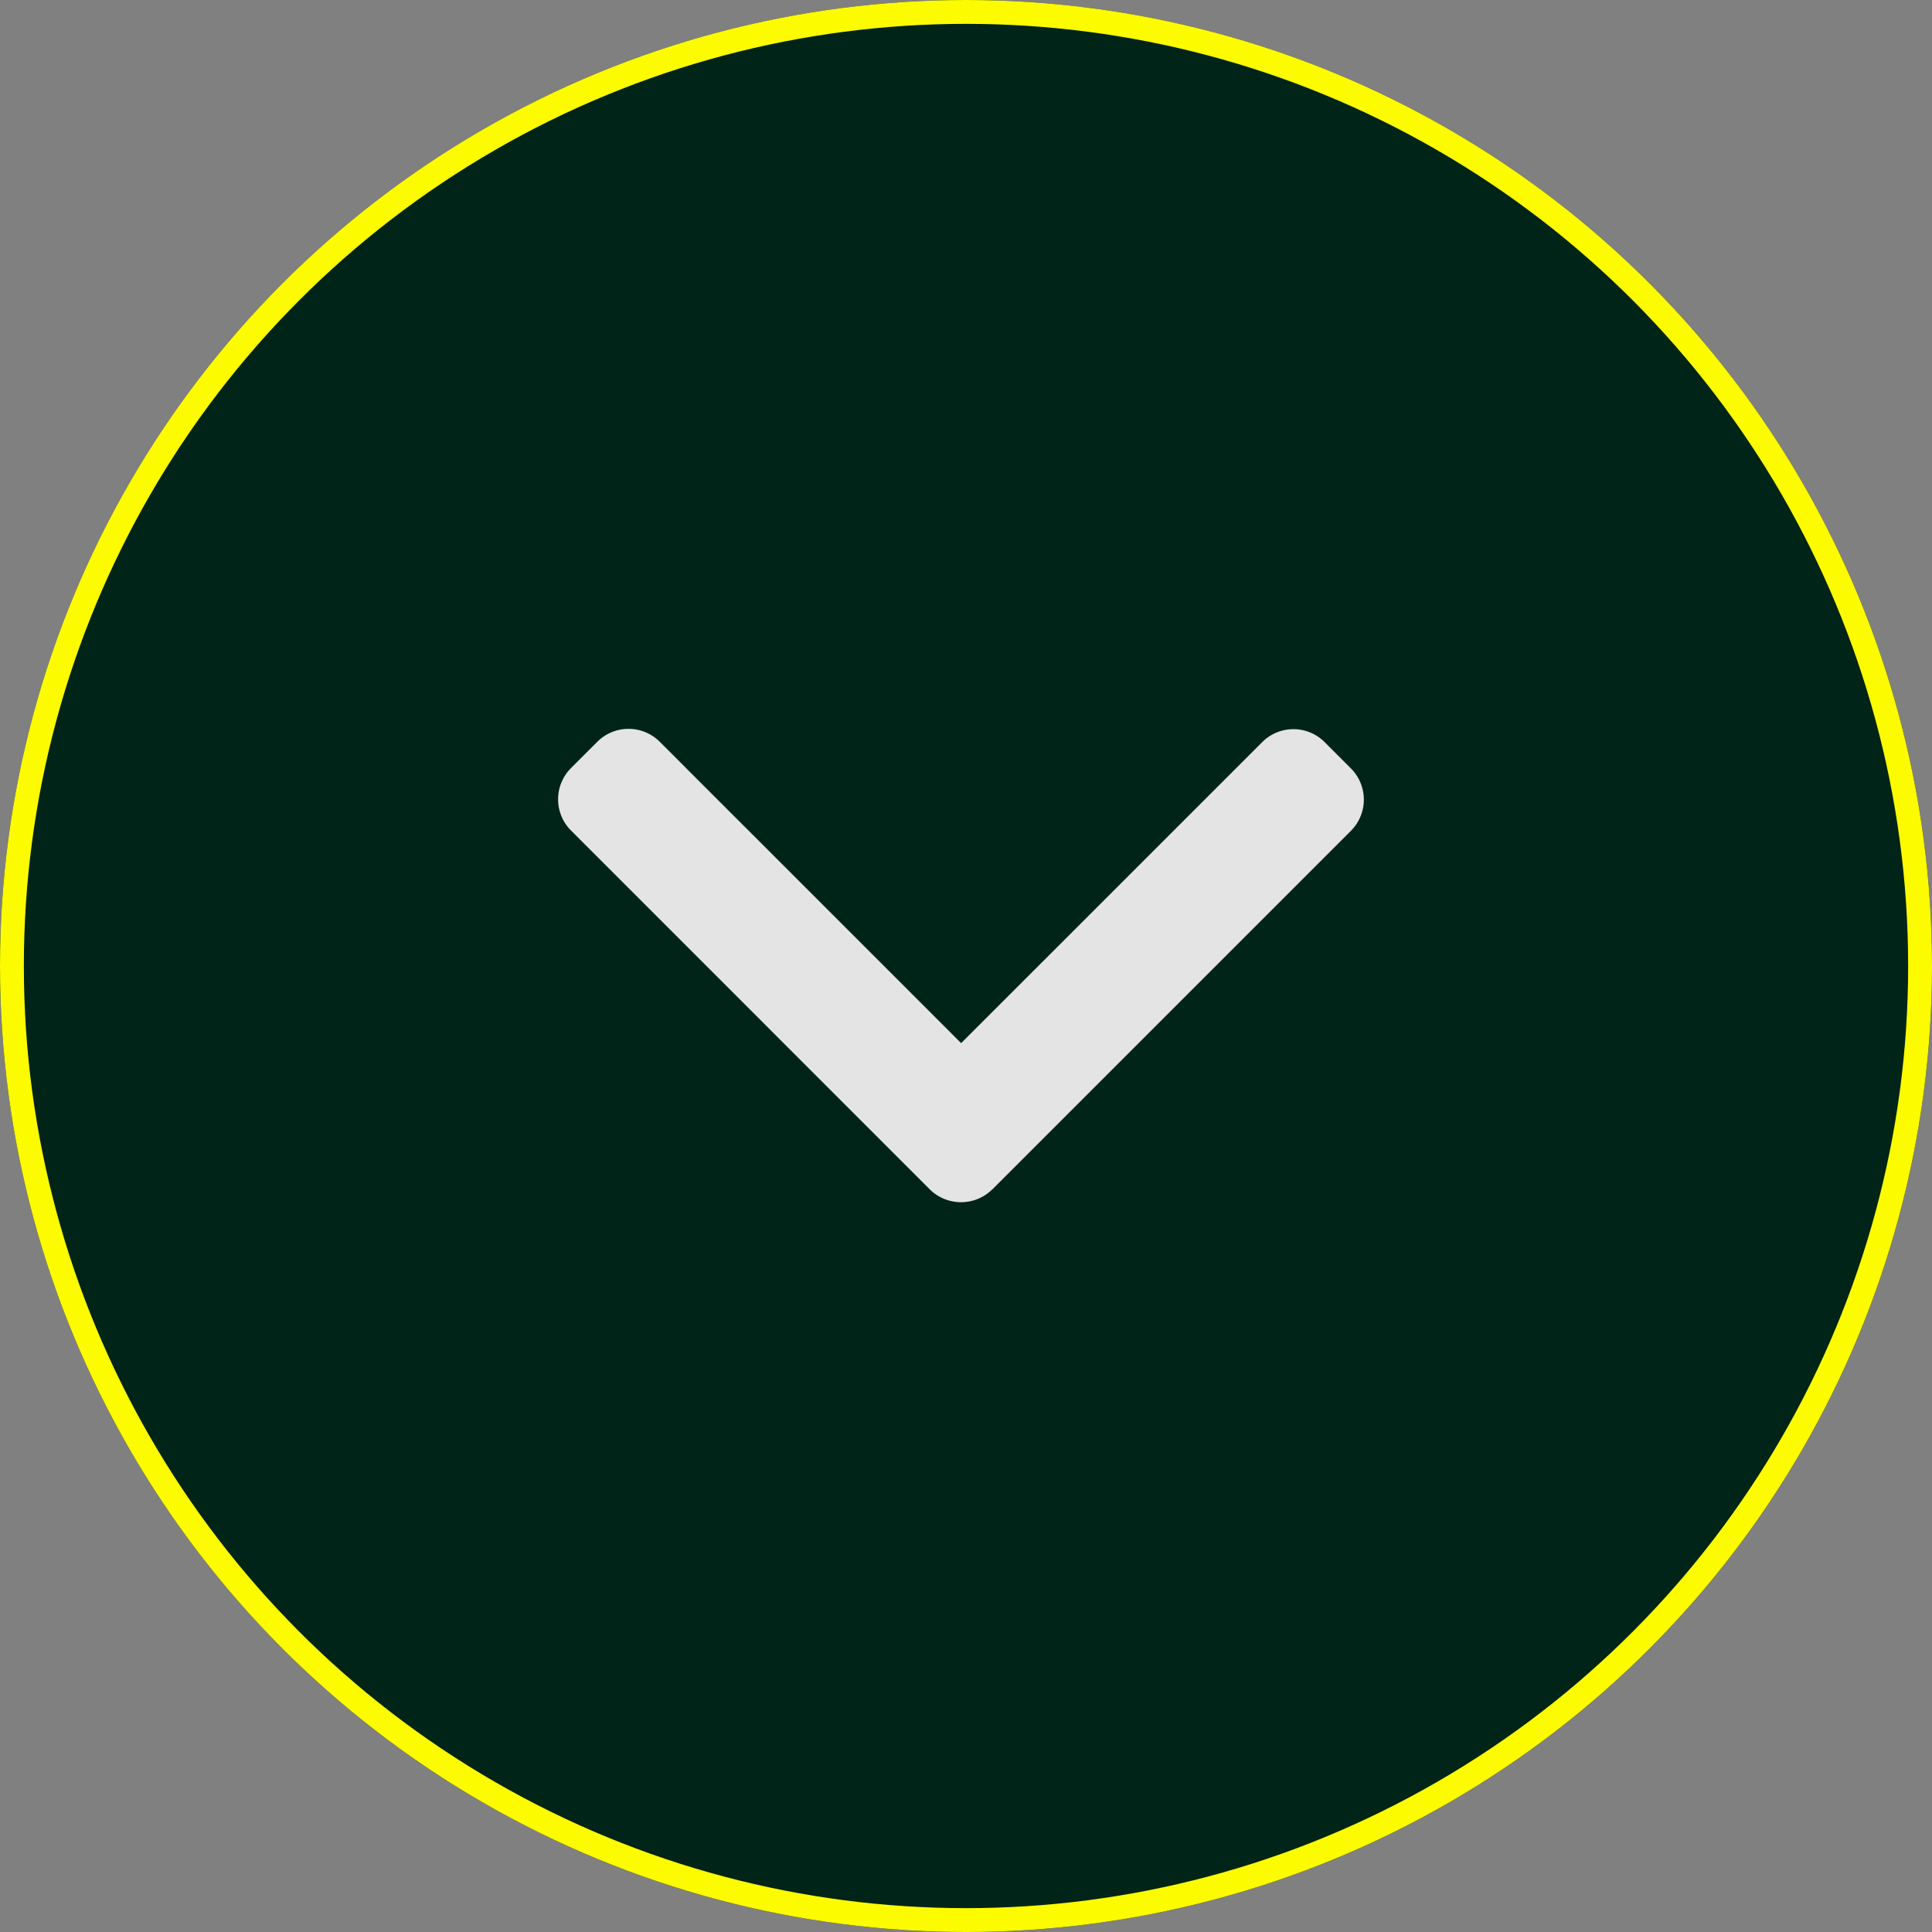 <svg xmlns="http://www.w3.org/2000/svg" width="81" height="81" viewBox="0 0 81 81"><rect x="0" y="0" width="81" height="81" fill="#808080" stroke="none"/><g id="Grupo_279" data-name="Grupo 279" transform="translate(-909.667 -2434.667)"><g id="Elipse_2" data-name="Elipse 2" transform="translate(909.667 2434.667)" fill="#002417" stroke="#fdfb00" stroke-width="1"><circle cx="40.5" cy="40.5" r="40.5" stroke="none"></circle><circle cx="40.5" cy="40.5" r="40" fill="none"></circle></g><g id="Grupo_278" data-name="Grupo 278" transform="translate(966.847 2465.224) rotate(90)"><g id="Grupo_277" data-name="Grupo 277" transform="translate(0)"><path id="Caminho_435" data-name="Caminho 435" d="M19.307,15.573,4.274.54a1.852,1.852,0,0,0-2.613,0L.554,1.646a1.85,1.85,0,0,0,0,2.613L13.177,16.884.54,29.521a1.852,1.852,0,0,0,0,2.614l1.107,1.107a1.852,1.852,0,0,0,2.614,0L19.307,18.2a1.865,1.865,0,0,0,0-2.623Z" fill="#e4e4e4"></path></g></g></g></svg>